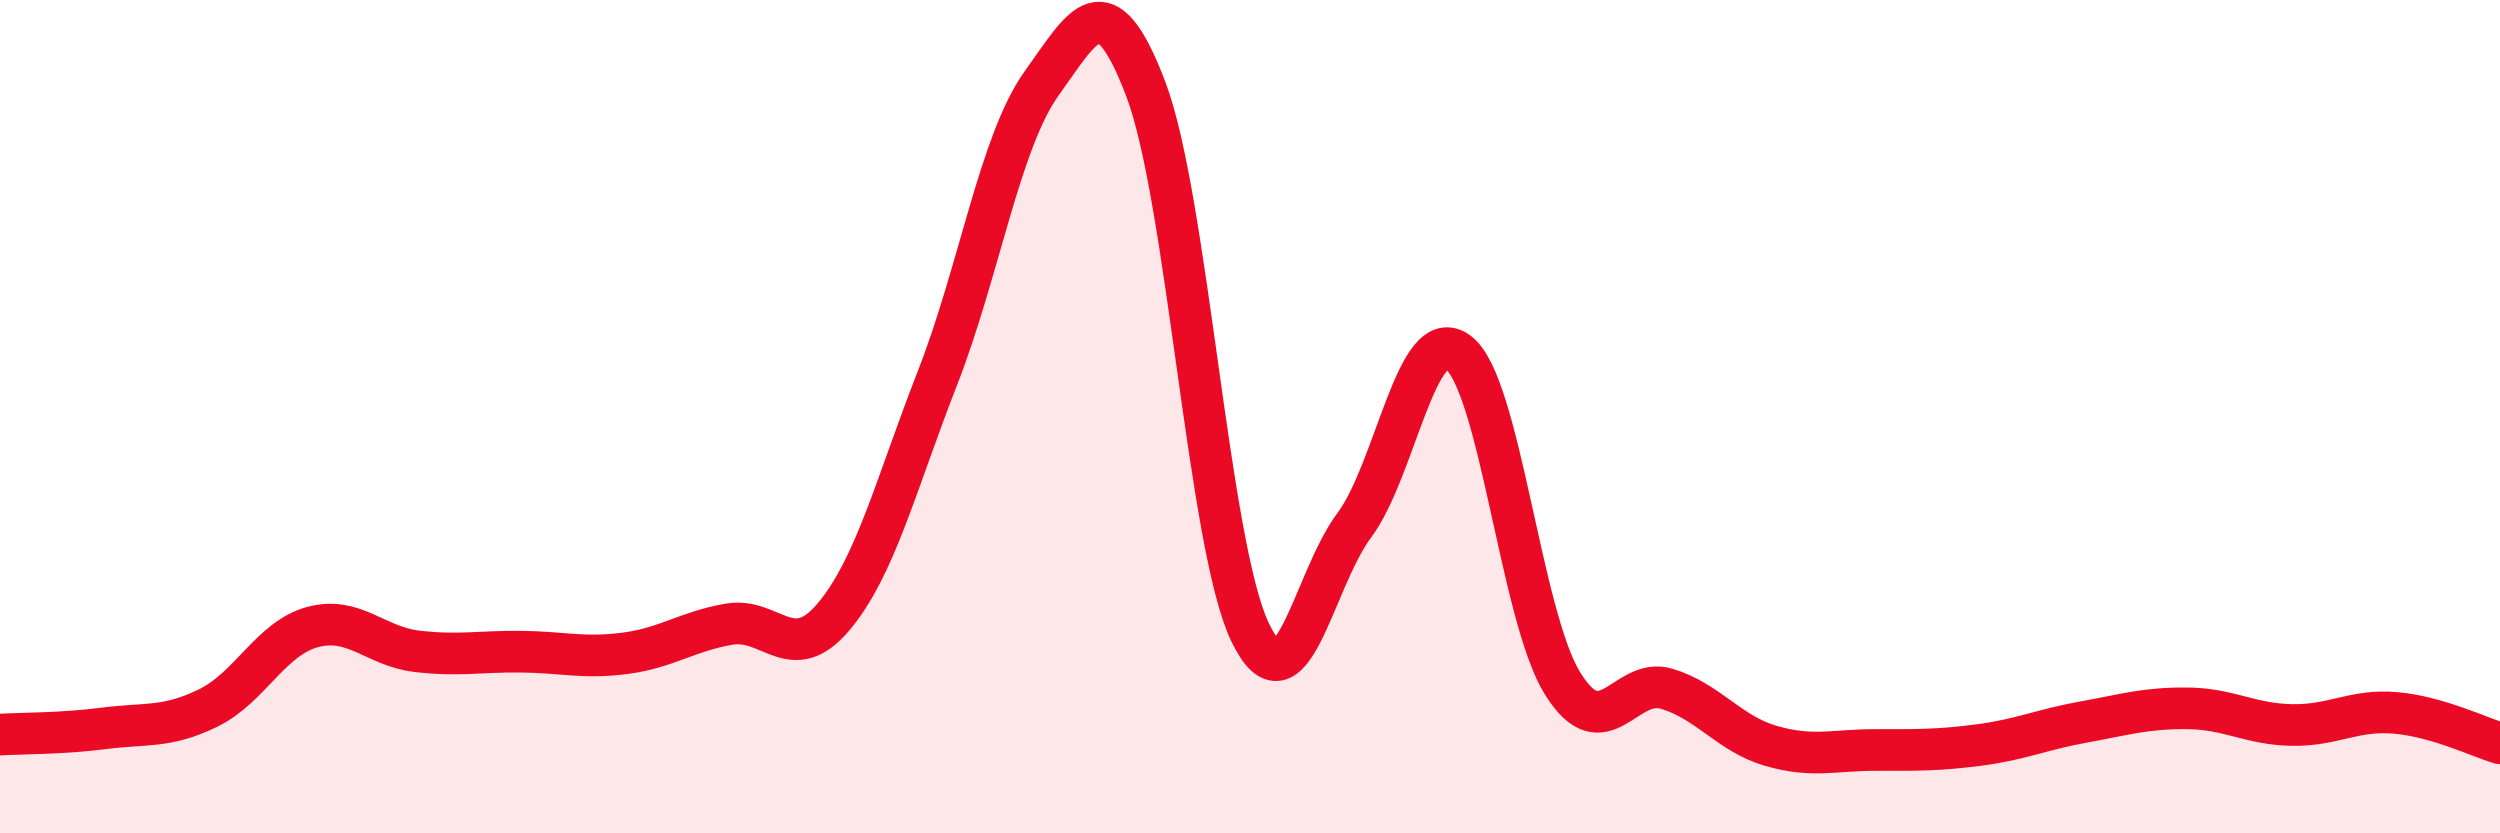 
    <svg width="60" height="20" viewBox="0 0 60 20" xmlns="http://www.w3.org/2000/svg">
      <path
        d="M 0,17.63 C 0.5,17.6 1.5,17.61 2.5,17.48 C 3.5,17.35 4,17.48 5,16.99 C 6,16.5 6.5,15.32 7.5,15.05 C 8.5,14.78 9,15.51 10,15.63 C 11,15.75 11.5,15.63 12.5,15.64 C 13.5,15.65 14,15.81 15,15.68 C 16,15.55 16.5,15.15 17.5,14.98 C 18.5,14.81 19,15.99 20,14.81 C 21,13.63 21.5,11.63 22.5,9.07 C 23.5,6.51 24,3.39 25,2 C 26,0.61 26.5,-0.49 27.5,2.14 C 28.5,4.77 29,13.08 30,15.17 C 31,17.26 31.5,13.95 32.5,12.61 C 33.5,11.27 34,7.7 35,8.46 C 36,9.22 36.5,14.79 37.5,16.4 C 38.5,18.01 39,16.23 40,16.53 C 41,16.83 41.5,17.61 42.5,17.9 C 43.5,18.19 44,18 45,18 C 46,18 46.5,18.01 47.5,17.88 C 48.5,17.75 49,17.51 50,17.33 C 51,17.15 51.5,16.99 52.5,17 C 53.5,17.01 54,17.38 55,17.4 C 56,17.42 56.5,17.02 57.5,17.11 C 58.5,17.2 59.5,17.69 60,17.84L60 20L0 20Z"
        fill="#EB0A25"
        opacity="0.1"
        stroke-linecap="round"
        stroke-linejoin="round"
      />
      <path
        d="M 0,17.63 C 0.5,17.6 1.5,17.61 2.5,17.48 C 3.5,17.35 4,17.48 5,16.99 C 6,16.5 6.5,15.32 7.5,15.05 C 8.5,14.78 9,15.51 10,15.63 C 11,15.75 11.5,15.63 12.5,15.64 C 13.5,15.65 14,15.81 15,15.68 C 16,15.55 16.5,15.15 17.5,14.98 C 18.5,14.81 19,15.99 20,14.81 C 21,13.63 21.5,11.63 22.5,9.07 C 23.5,6.51 24,3.39 25,2 C 26,0.61 26.5,-0.49 27.5,2.14 C 28.5,4.77 29,13.08 30,15.17 C 31,17.26 31.5,13.95 32.5,12.61 C 33.5,11.27 34,7.7 35,8.46 C 36,9.22 36.5,14.79 37.5,16.4 C 38.5,18.01 39,16.23 40,16.53 C 41,16.83 41.5,17.61 42.5,17.9 C 43.5,18.19 44,18 45,18 C 46,18 46.5,18.01 47.5,17.88 C 48.5,17.75 49,17.51 50,17.33 C 51,17.15 51.5,16.99 52.5,17 C 53.5,17.01 54,17.38 55,17.4 C 56,17.42 56.5,17.02 57.5,17.11 C 58.5,17.2 59.5,17.69 60,17.84"
        stroke="#EB0A25"
        stroke-width="1"
        fill="none"
        stroke-linecap="round"
        stroke-linejoin="round"
      />
    </svg>
  
